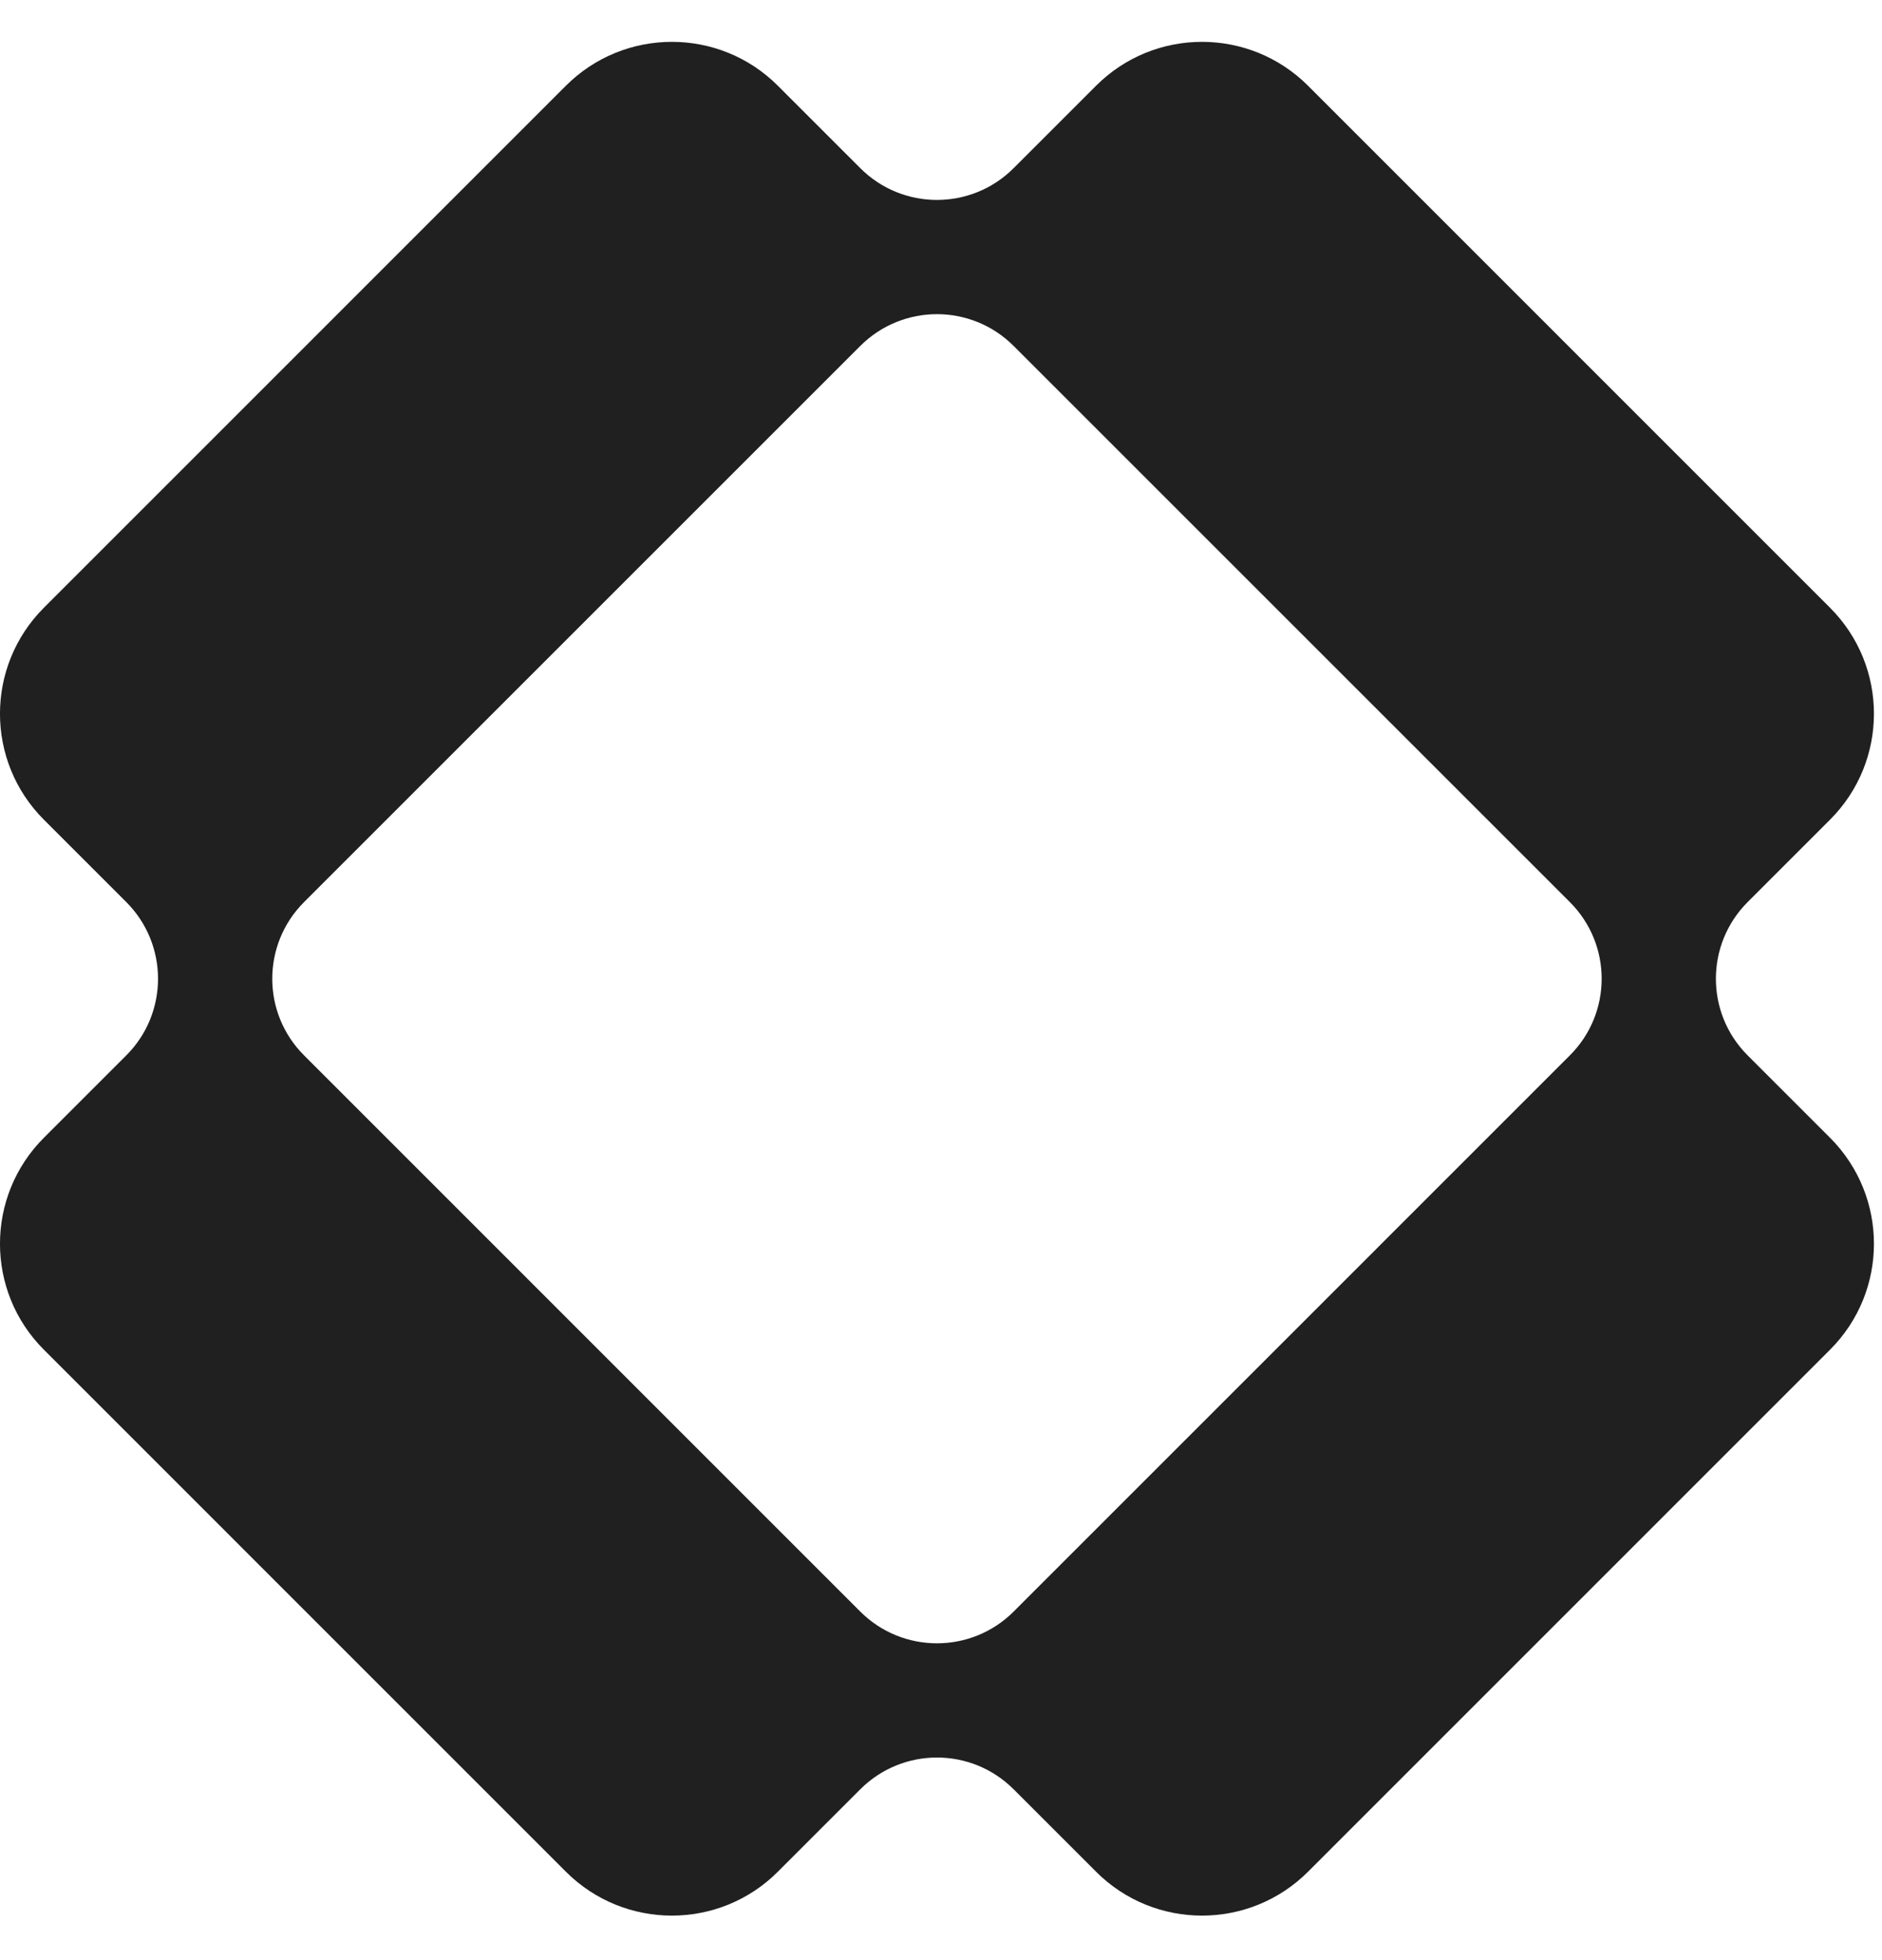 <svg width="24" height="25" viewBox="0 0 24 25" fill="none" xmlns="http://www.w3.org/2000/svg">
<path fill-rule="evenodd" clip-rule="evenodd" d="M7.216 1.094C7.963 0.347 9.174 0.347 9.92 1.094L10.971 2.145C11.511 2.685 12.386 2.685 12.926 2.145L13.977 1.094C14.723 0.347 15.934 0.347 16.681 1.094L23.337 7.751C24.084 8.498 24.084 9.708 23.337 10.455L22.286 11.506C21.747 12.046 21.747 12.921 22.286 13.46L23.337 14.511C24.084 15.258 24.084 16.469 23.337 17.215L16.681 23.872C15.934 24.619 14.723 24.619 13.977 23.872L12.926 22.821C12.386 22.281 11.511 22.281 10.971 22.821L9.92 23.872C9.174 24.619 7.963 24.619 7.216 23.872L0.56 17.215C-0.187 16.469 -0.187 15.258 0.56 14.511L1.611 13.46C2.15 12.921 2.15 12.046 1.611 11.506L0.56 10.455C-0.187 9.708 -0.187 8.498 0.56 7.751L7.216 1.094ZM10.971 20.555C11.511 21.094 12.386 21.094 12.926 20.555L20.02 13.46C20.56 12.921 20.56 12.046 20.02 11.506L12.926 4.412C12.386 3.872 11.511 3.872 10.971 4.412L3.877 11.506C3.337 12.046 3.337 12.921 3.877 13.46L10.971 20.555Z" fill="#202020"/>
</svg>
